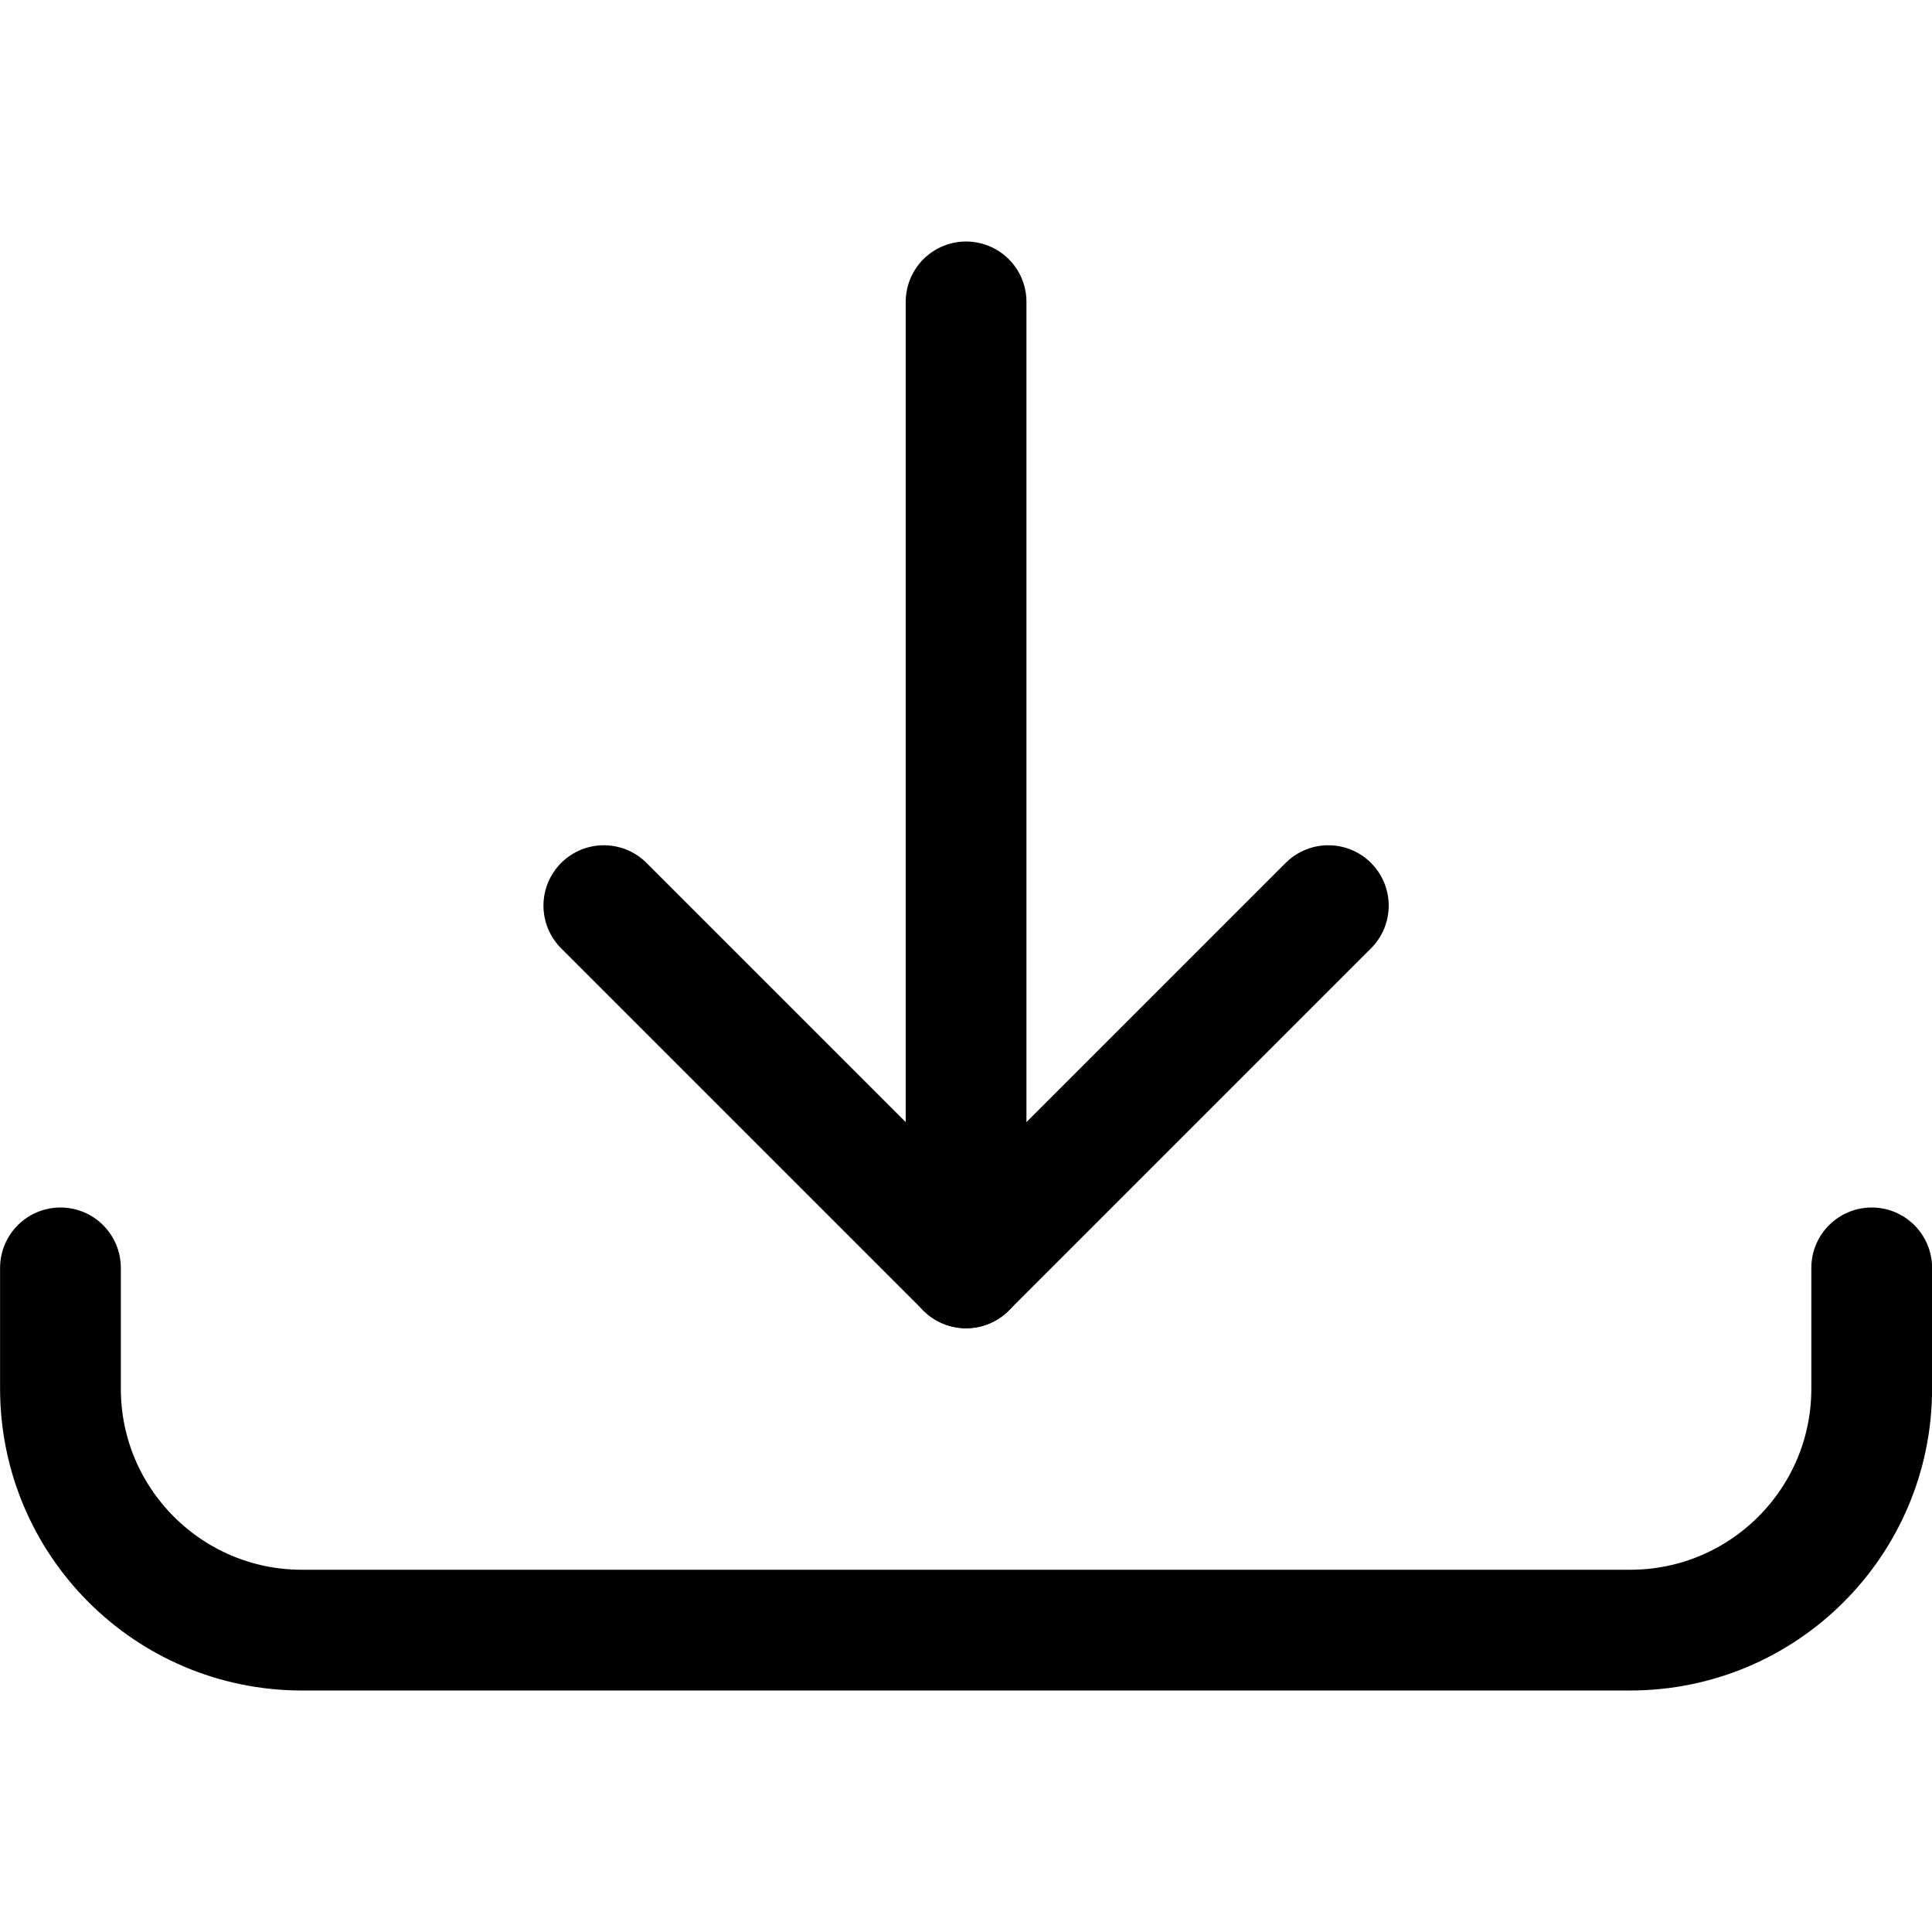 <svg width="24" height="24" viewBox="0 0 24 24" fill="none" xmlns="http://www.w3.org/2000/svg">
<path d="M12.001 3.75V15.75" stroke="black" stroke-width="1.5" stroke-linecap="round" stroke-linejoin="round"/>
<path d="M7.501 11.25L12.001 15.75L16.501 11.25" stroke="black" stroke-width="1.5" stroke-linecap="round" stroke-linejoin="round"/>
<path d="M23.251 15.75V17.25C23.251 18.907 21.908 20.25 20.251 20.25H3.751C2.094 20.25 0.751 18.907 0.751 17.25V15.75" stroke="black" stroke-width="1.5" stroke-linecap="round" stroke-linejoin="round"/>
</svg>
